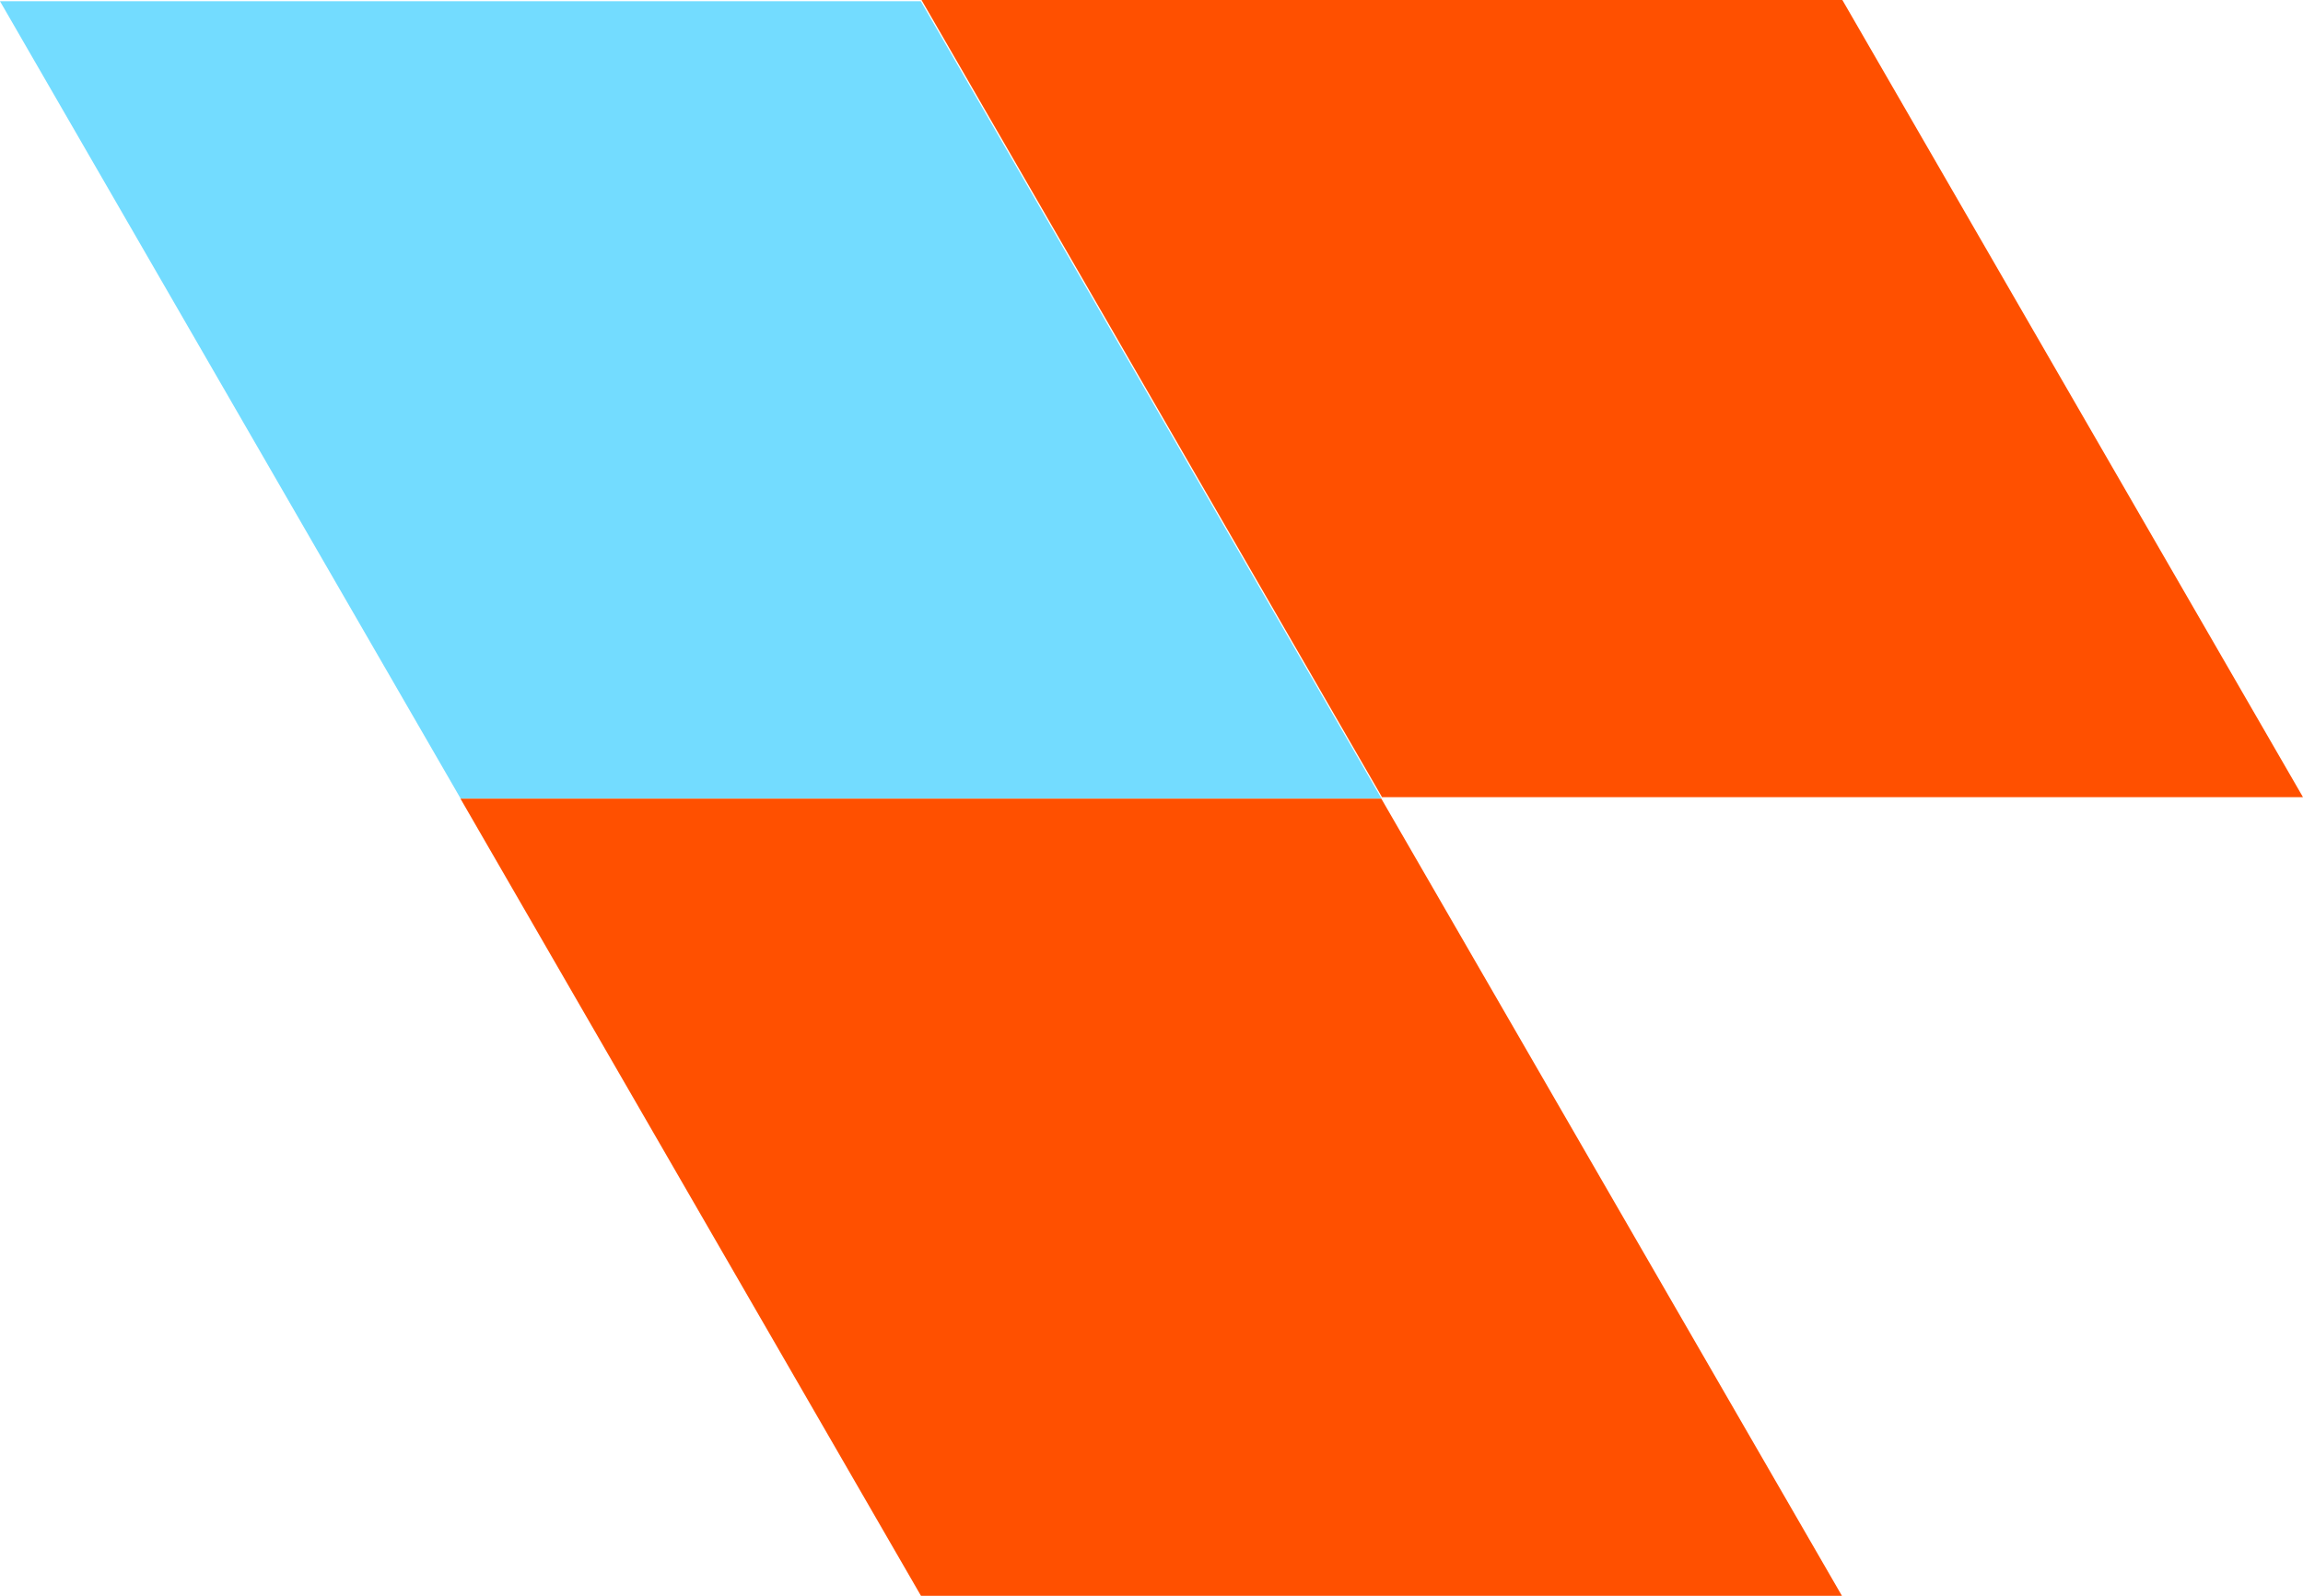 <svg xmlns="http://www.w3.org/2000/svg" width="59.495" height="41.232" viewBox="0 0 59.495 41.232">
  <g id="Group_259" data-name="Group 259" transform="translate(0 0)">
    <path id="Path_1282" data-name="Path 1282" d="M123.622,325.245H147.41l11.9,20.6-23.79,0Z" transform="translate(-123.622 -325.213)" fill="#73dcff"/>
    <path id="Path_1283" data-name="Path 1283" d="M132.948,341.4h23.789l11.9,20.6-23.792,0Z" transform="translate(-121.053 -320.763)" fill="#ff5000"/>
    <path id="Path_1284" data-name="Path 1284" d="M142.286,325.22h23.789l11.9,20.6-23.792,0Z" transform="translate(-118.48 -325.22)" fill="#ff5000"/>
  </g>
</svg>
